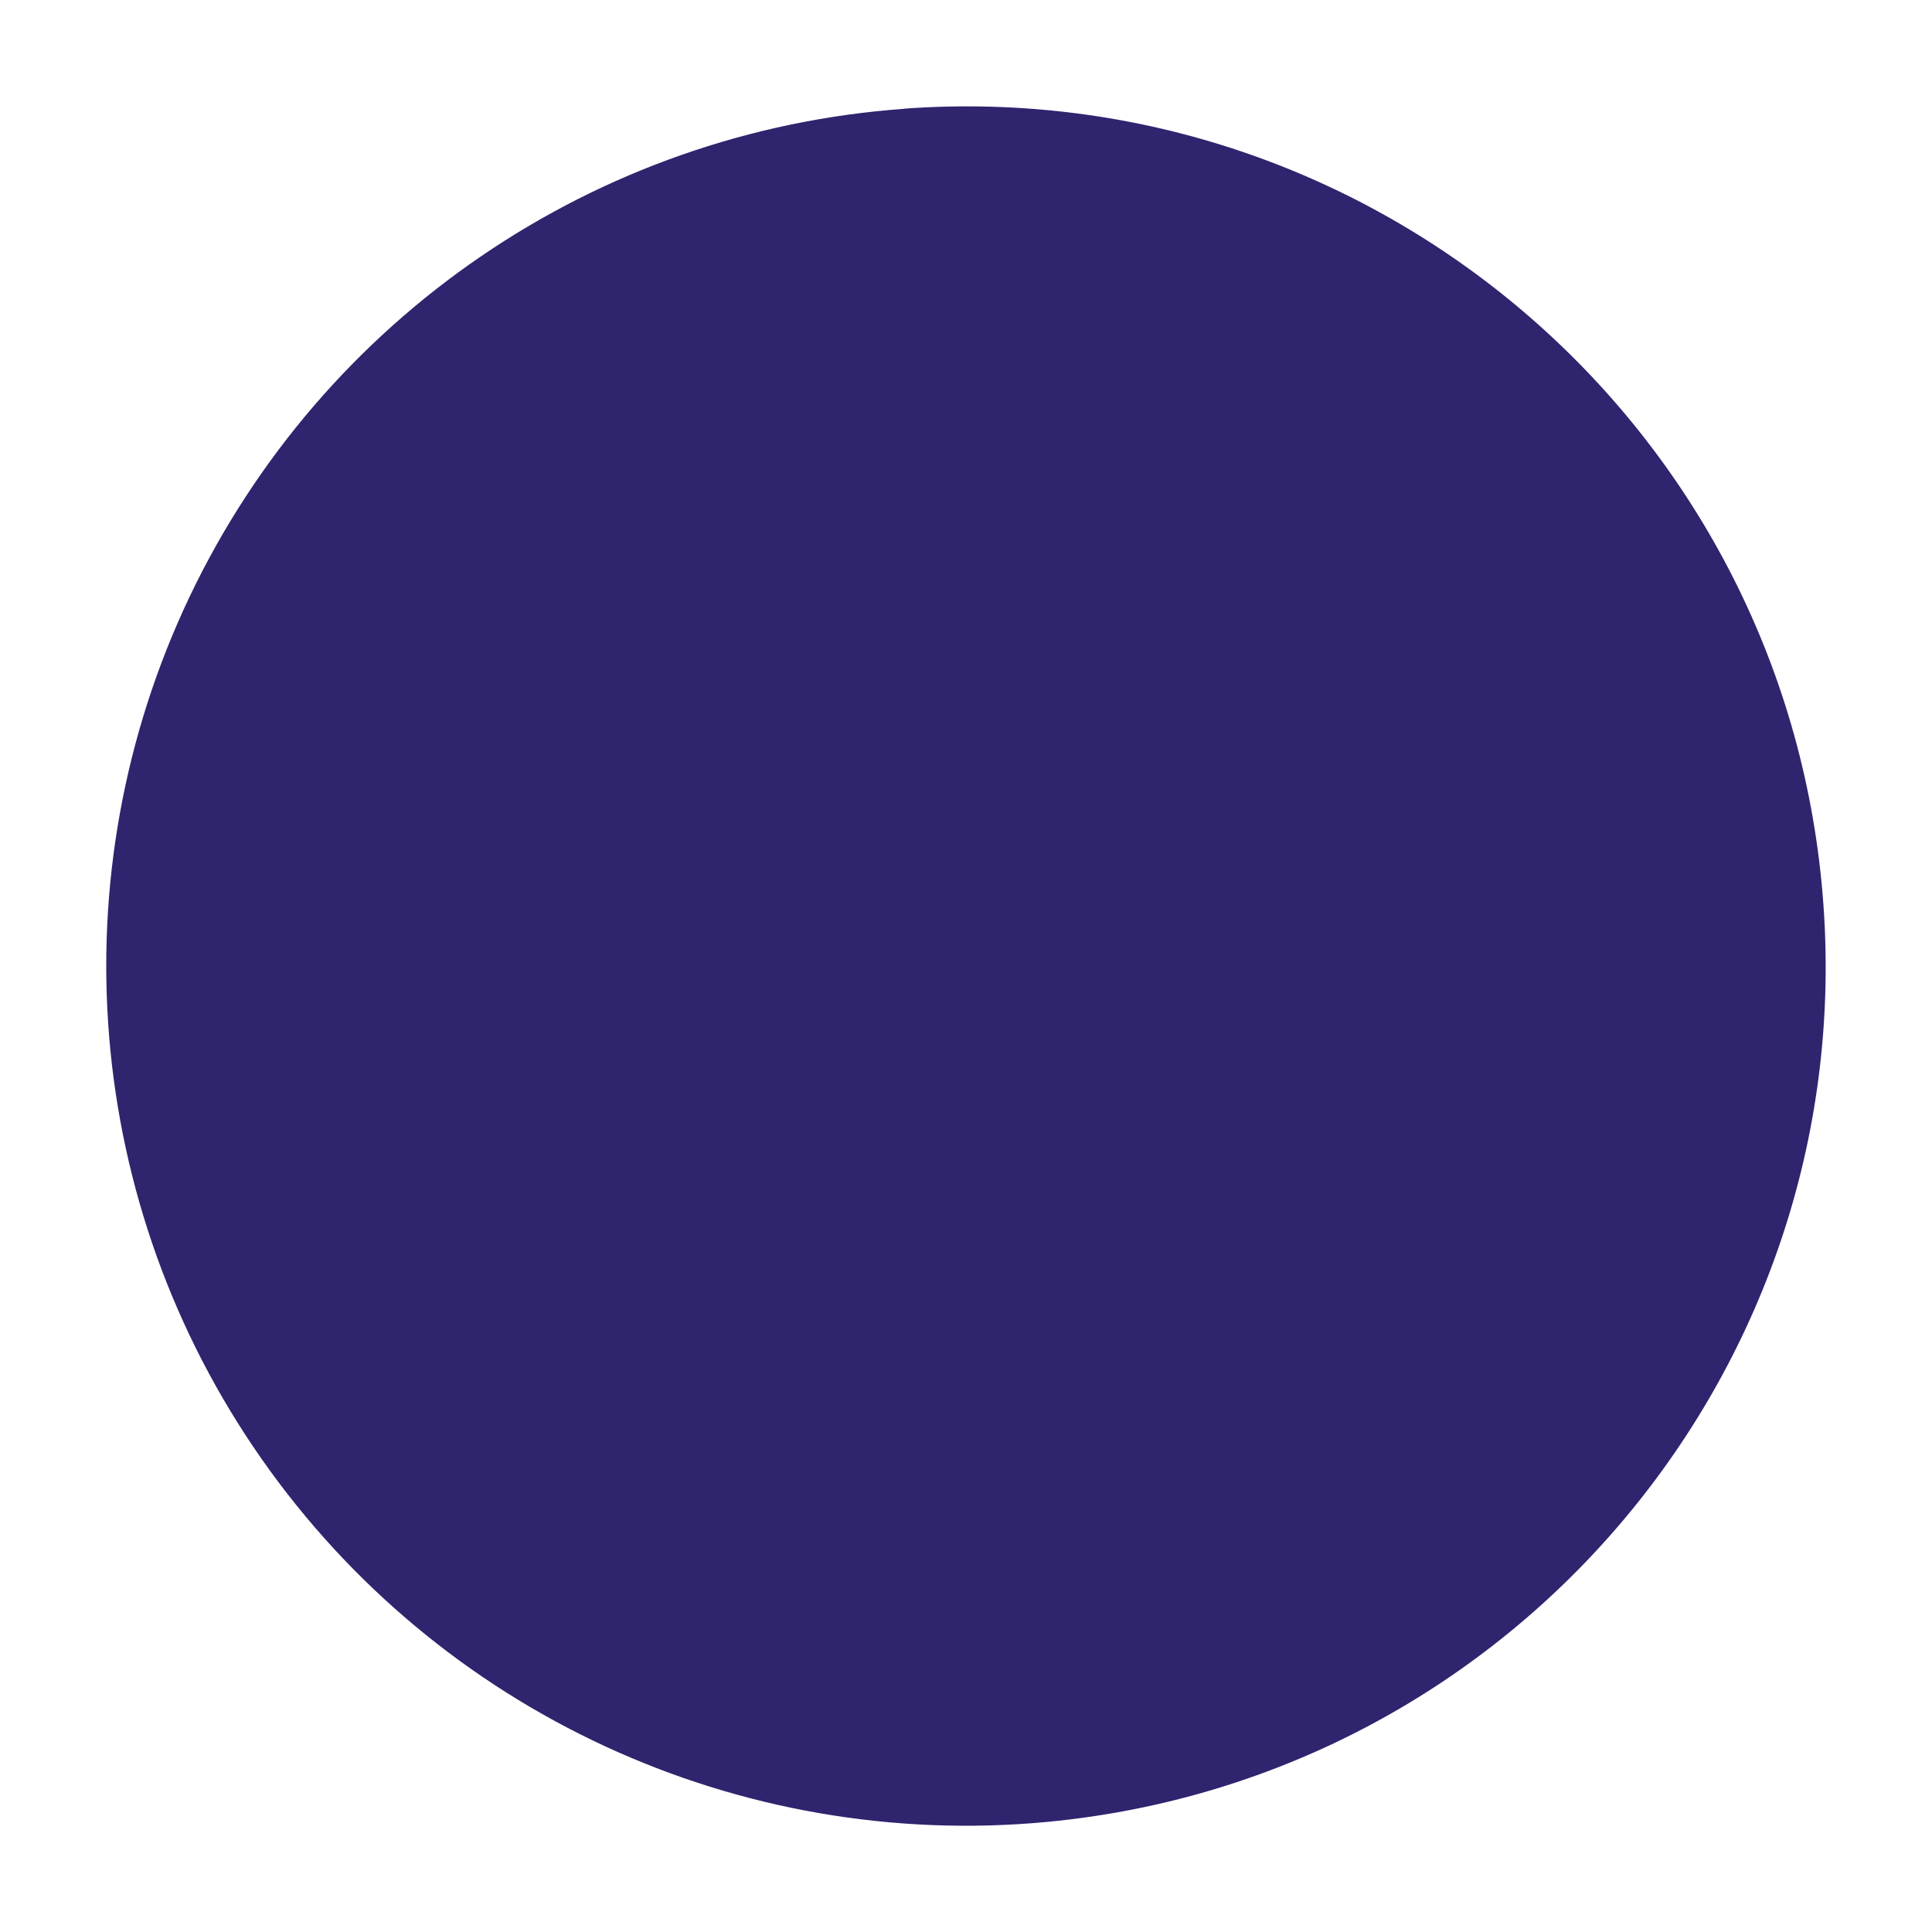 <?xml version="1.0" encoding="UTF-8"?>
<svg xmlns="http://www.w3.org/2000/svg" id="Layer_1" viewBox="0 0 108.49 108.49">
  <defs>
    <style>.cls-1{fill:#2f246e;}</style>
  </defs>
  <path class="cls-1" d="M50.79,6.1c26.38-1.9,49.37,17.79,51.56,44.15,2.2,26.36-17.23,49.57-43.57,52.06-17.3,1.63-34.14-6.16-44.1-20.4-9.96-14.24-11.49-32.73-4.03-48.41,7.48-15.69,22.8-26.15,40.13-27.39Z"></path>
</svg>
